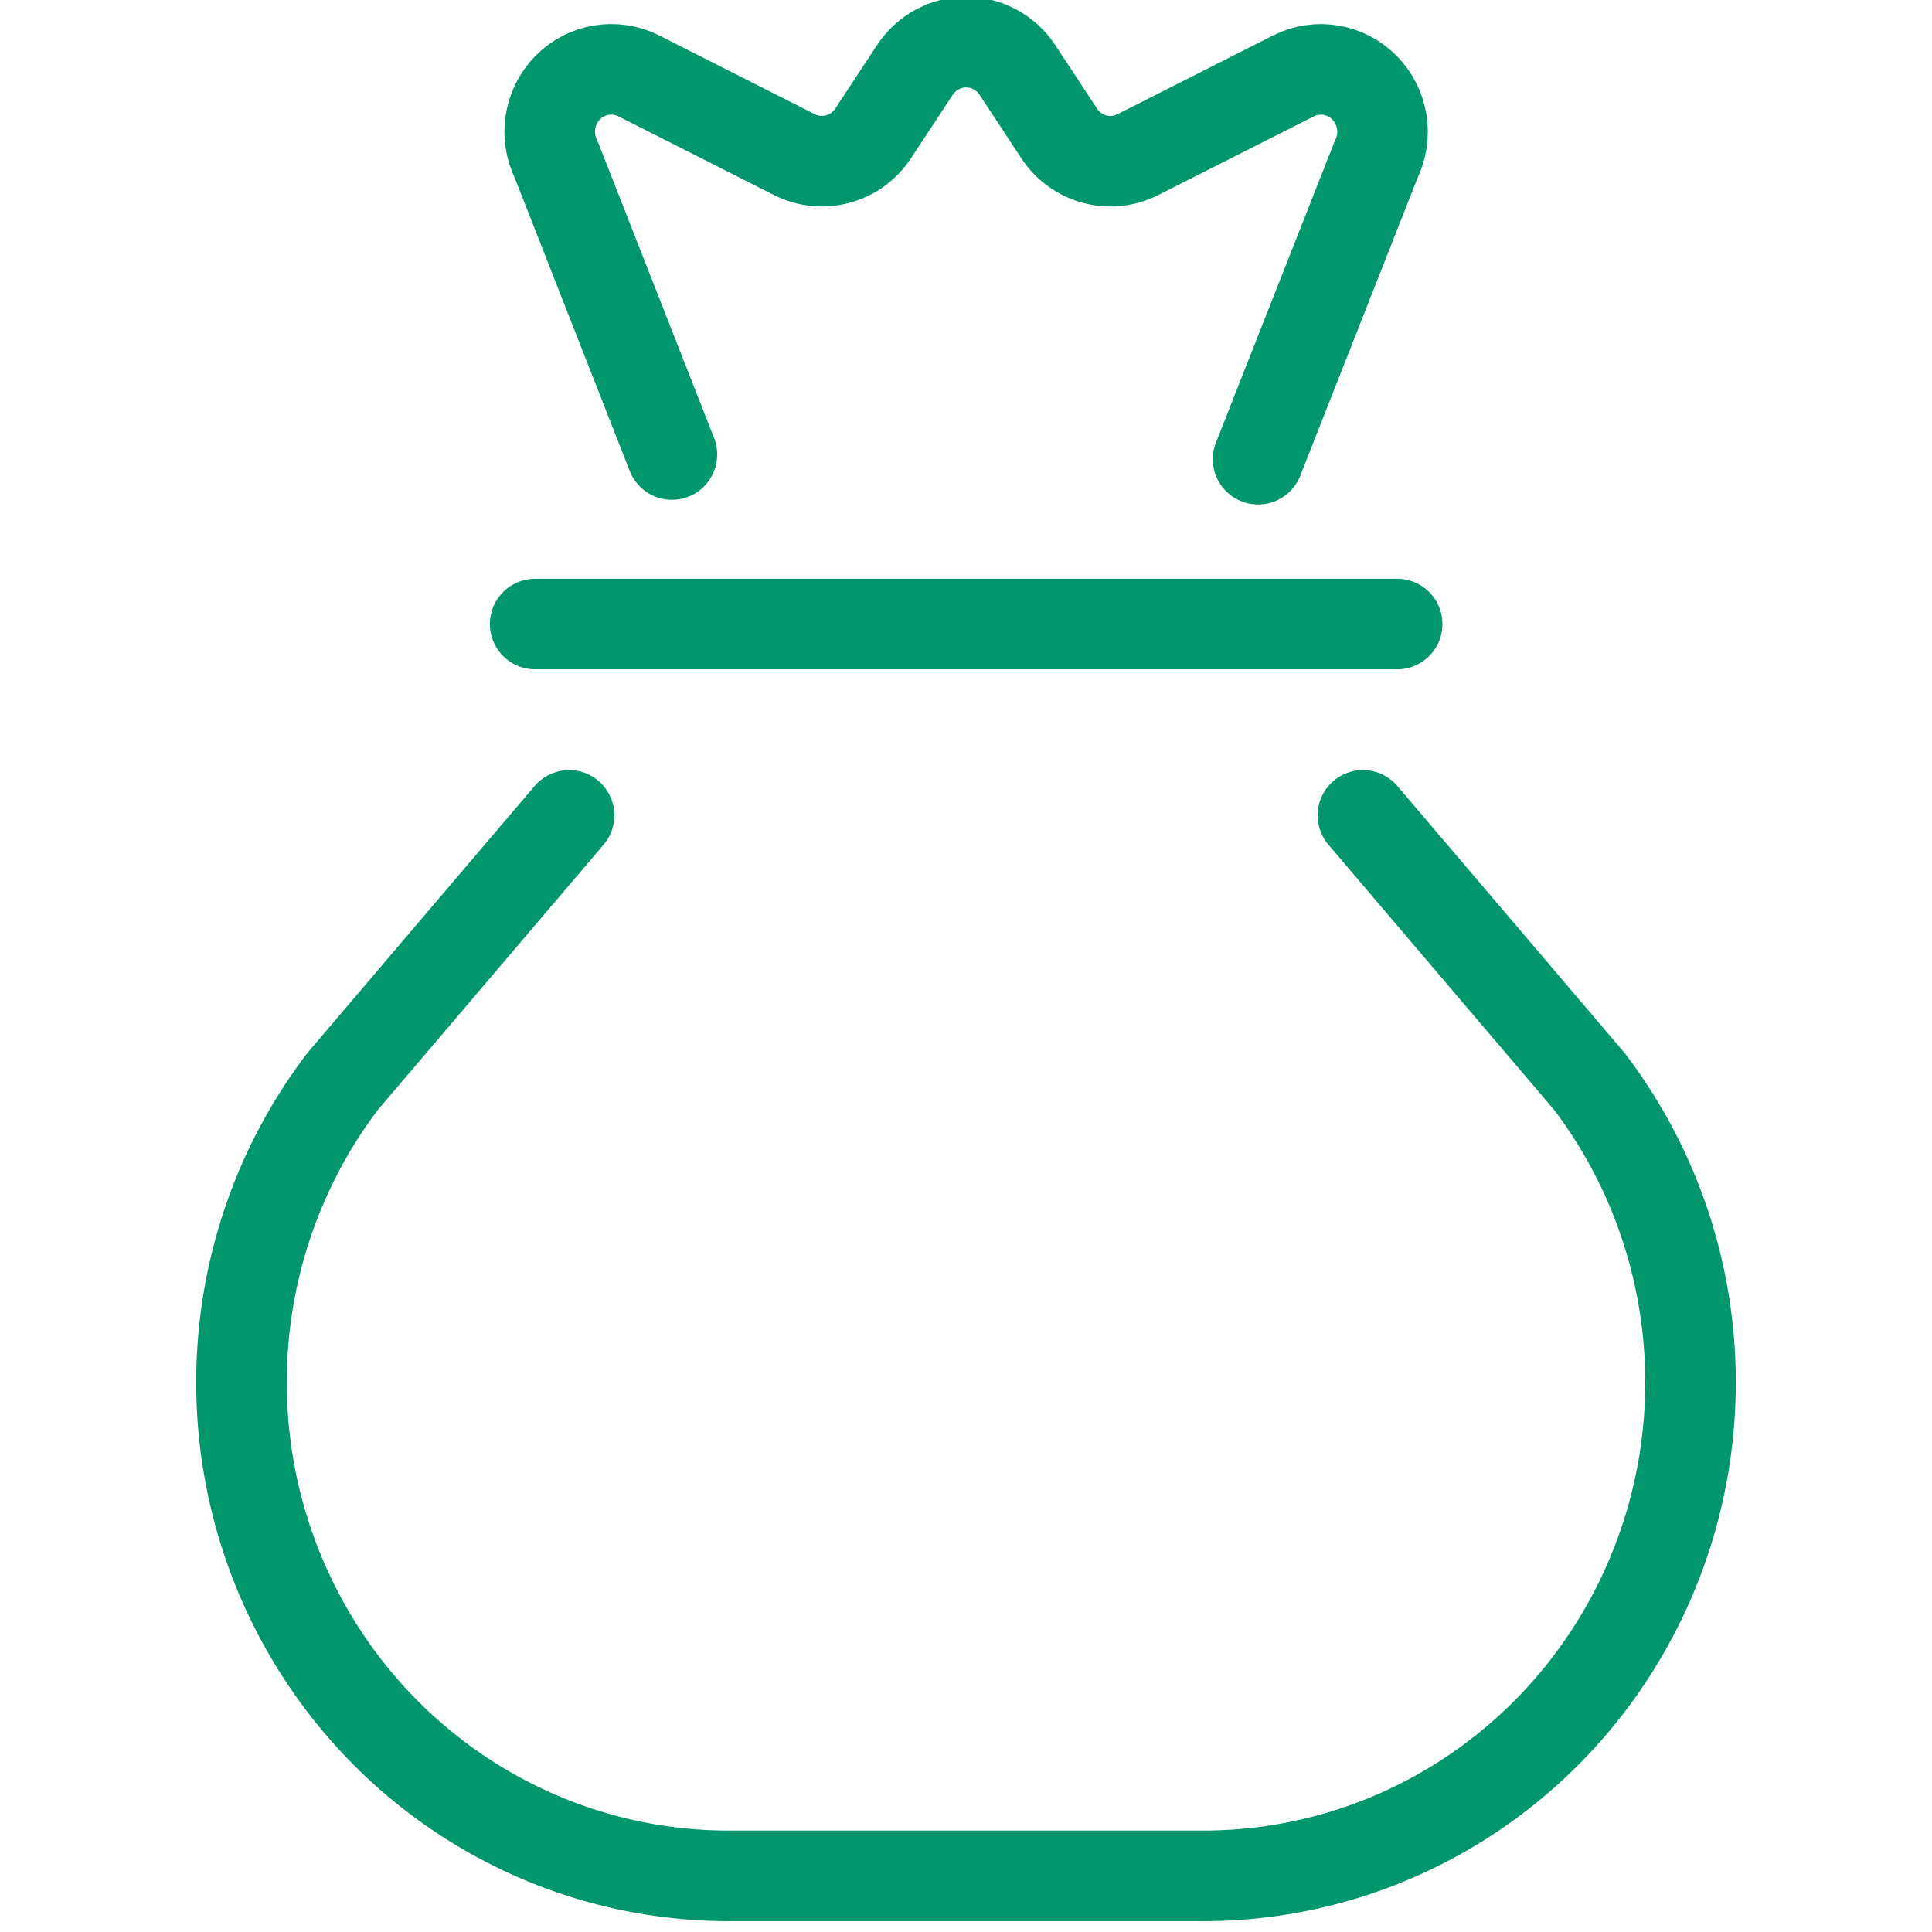 <?xml version="1.0" encoding="UTF-8"?>
<svg width="32px" height="32px" viewBox="0 0 32 32" version="1.1" xmlns="http://www.w3.org/2000/svg" xmlns:xlink="http://www.w3.org/1999/xlink">
    <title>21C1E589-4A80-4515-BC46-23F105166AD7</title>
    <g id="✅-Pricing-&amp;-Why-PaaS" stroke="none" stroke-width="1" fill="none" fill-rule="evenodd">
        <g id="Why-PaaS-Desktop" transform="translate(-925, -2027)">
            <rect fill="#FFFFFF" x="0" y="0" width="1440" height="3103"></rect>
            <g id="Section/Apps" transform="translate(165, 1441)" stroke="#01966B" stroke-linecap="round" stroke-linejoin="round" stroke-width="1.5">
                <g id="Feature" transform="translate(760, 586)">
                    <g id="money-bag-euro" transform="translate(4, 0.698)">
                        <line x1="4.864" y1="9.638" x2="19.141" y2="9.638" id="Path"></line>
                        <path d="M16.838,6.908 L18.793,1.945 C18.988,1.547 18.91,1.068 18.6,0.754 C18.29,0.44 17.817,0.362 17.424,0.559 L14.847,1.863 C14.387,2.096 13.828,1.945 13.543,1.511 L12.851,0.46 C12.662,0.173 12.344,0 12.003,0 C11.662,0 11.343,0.173 11.154,0.46 L10.462,1.511 C10.177,1.945 9.618,2.095 9.158,1.863 L6.575,0.556 C6.182,0.361 5.71,0.441 5.401,0.755 C5.093,1.07 5.017,1.549 5.212,1.945 L7.129,6.83" id="Path"></path>
                        <path d="M5.426,12.807 L1.673,17.216 C-0.201,19.683 -0.528,23.015 0.829,25.808 C2.186,28.601 4.991,30.371 8.064,30.372 L15.936,30.372 C19.009,30.371 21.814,28.601 23.171,25.808 C24.528,23.015 24.201,19.683 22.327,17.216 L18.574,12.807" id="Path"></path>
                    </g>
                </g>
            </g>
        </g>
    </g>
</svg>